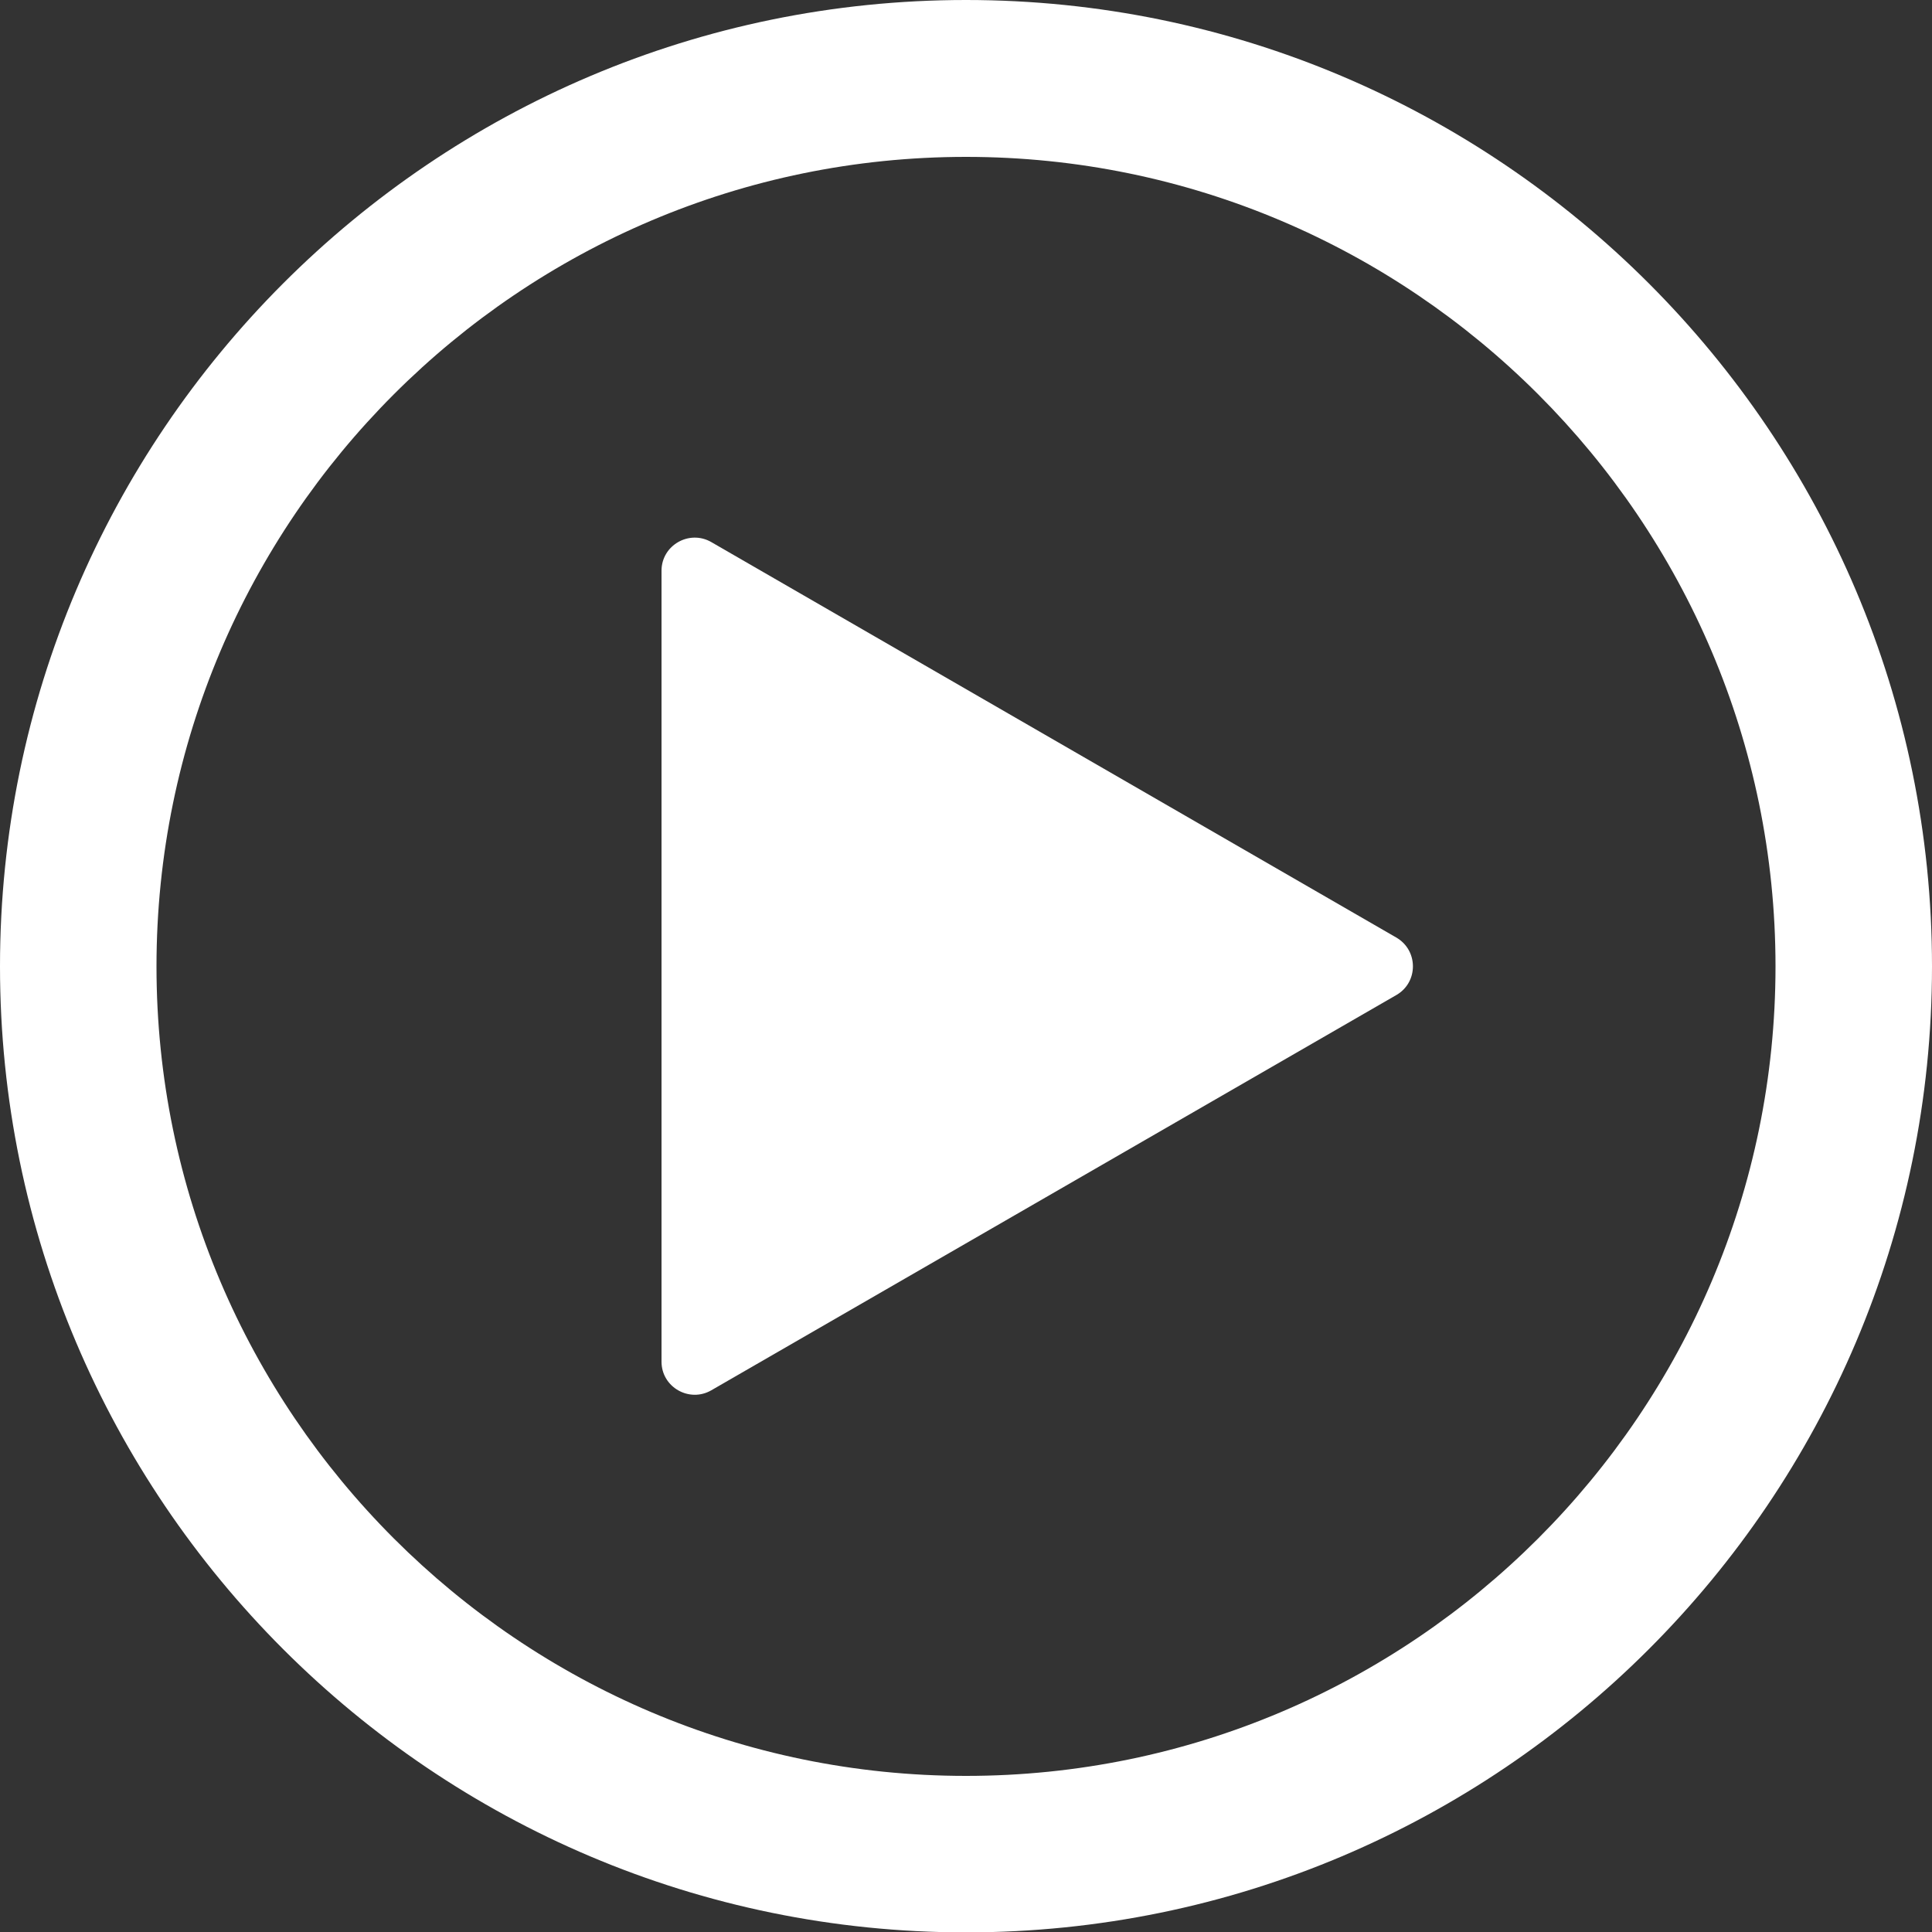<?xml version="1.0" encoding="UTF-8" standalone="no"?><svg xmlns="http://www.w3.org/2000/svg" xmlns:xlink="http://www.w3.org/1999/xlink" fill="#ffffff" height="500.1" preserveAspectRatio="xMidYMid meet" version="1" viewBox="0.0 1.3 500.0 500.1" width="500" zoomAndPan="magnify"><rect x="0.0" y="1.3" width="500.0" height="500.1" fill="#333333" stroke="none"/><g id="change1_1"><path d="M250,1.3C112.1,1.3,0,113.5,0,251.4s112.1,250,250,250s250-112.1,250-250S387.9,1.3,250,1.3z M250,460.9 c-115.5,0-209.5-94-209.5-209.5c0-115.5,94-209.5,209.5-209.5c115.5,0,209.5,94,209.5,209.5C459.5,366.9,365.5,460.9,250,460.9z" fill="inherit"/><path d="M361.3,243.9L184.1,141.6c-5.7-3.3-12.9,0.8-12.9,7.4v204.7c0,6.6,7.2,10.7,12.9,7.4l177.3-102.3 C367.1,255.5,367.1,247.2,361.3,243.9z" fill="inherit"/></g></svg>